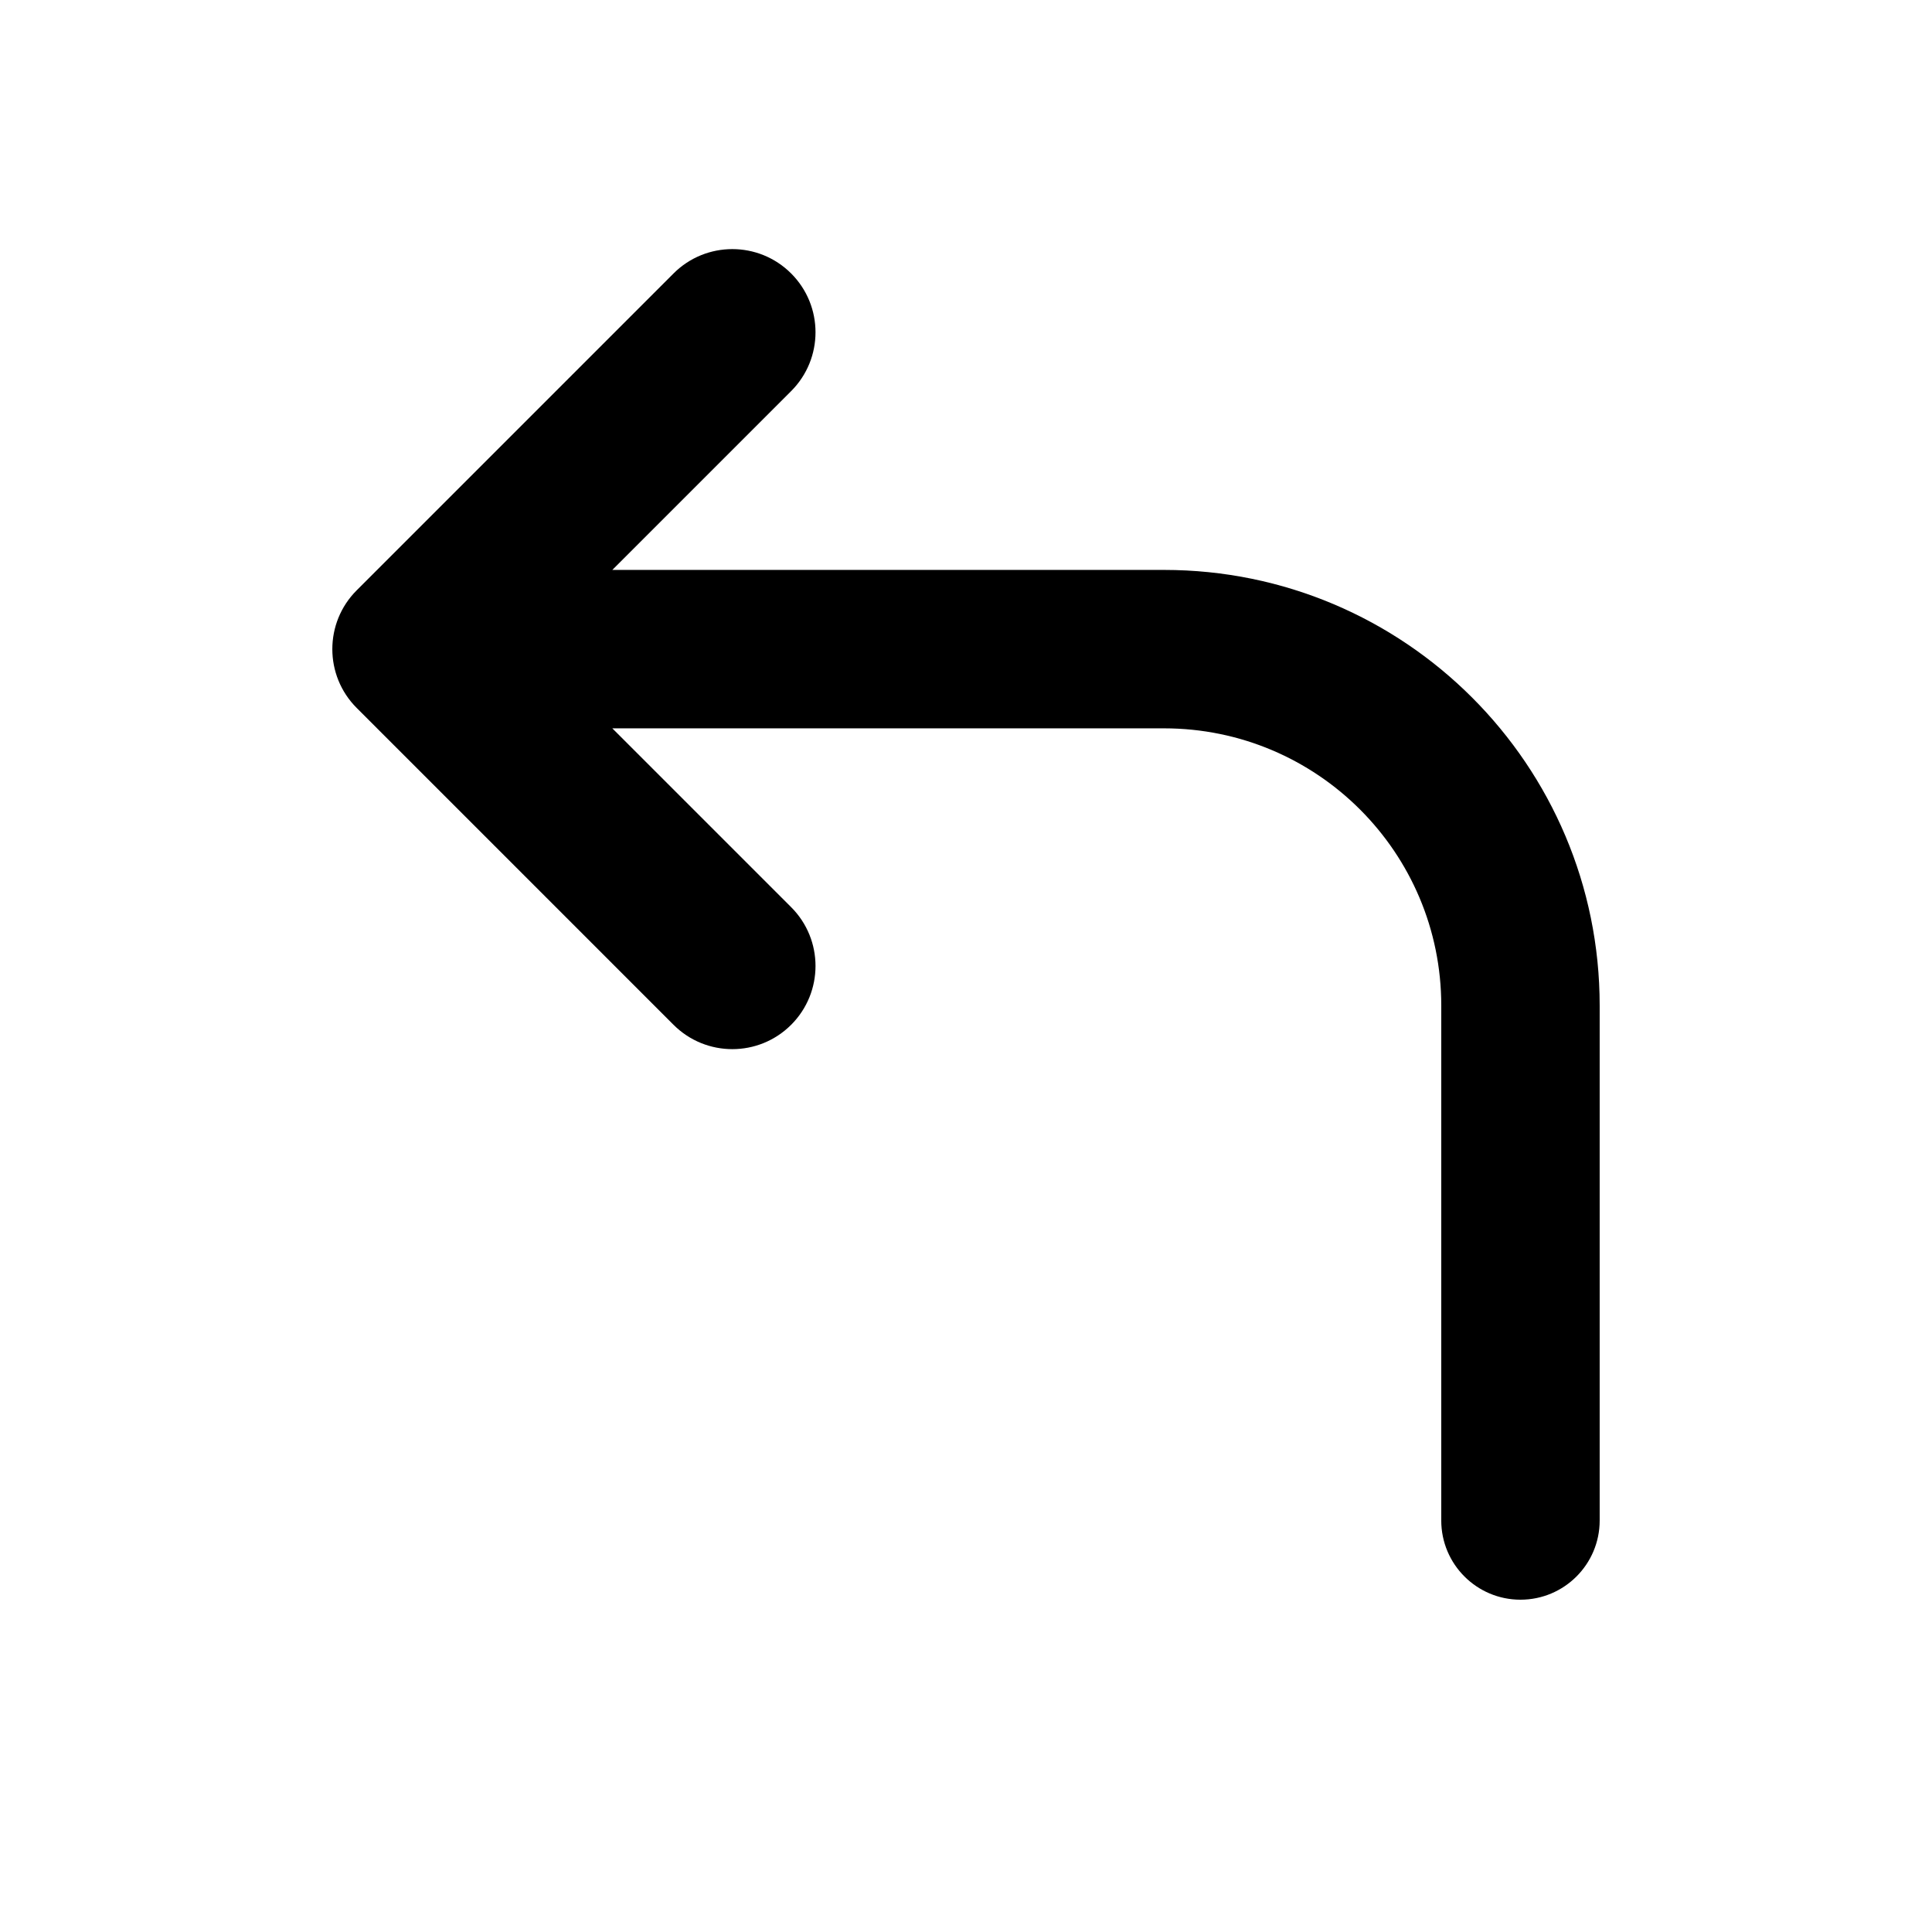 <?xml version="1.0" encoding="UTF-8"?>
<!-- Uploaded to: SVG Repo, www.svgrepo.com, Generator: SVG Repo Mixer Tools -->
<svg fill="#000000" width="800px" height="800px" version="1.1" viewBox="144 144 512 512" xmlns="http://www.w3.org/2000/svg">
 <path d="m525.95 546.94v-136.45c0-40.578-32.895-73.473-73.469-73.473h-146.21l47.391 47.391c8.609 8.605 8.609 22.562 0 31.172-8.605 8.605-22.562 8.605-31.172 0l-83.965-83.969c-8.609-8.609-8.609-22.566 0-31.172l83.965-83.969c8.609-8.609 22.566-8.609 31.172 0 8.609 8.609 8.609 22.562 0 31.172l-47.391 47.391h146.21c63.762 0 115.45 51.691 115.45 115.46v136.45c0 11.594-9.398 20.992-20.992 20.992s-20.992-9.398-20.992-20.992z"/>
</svg>